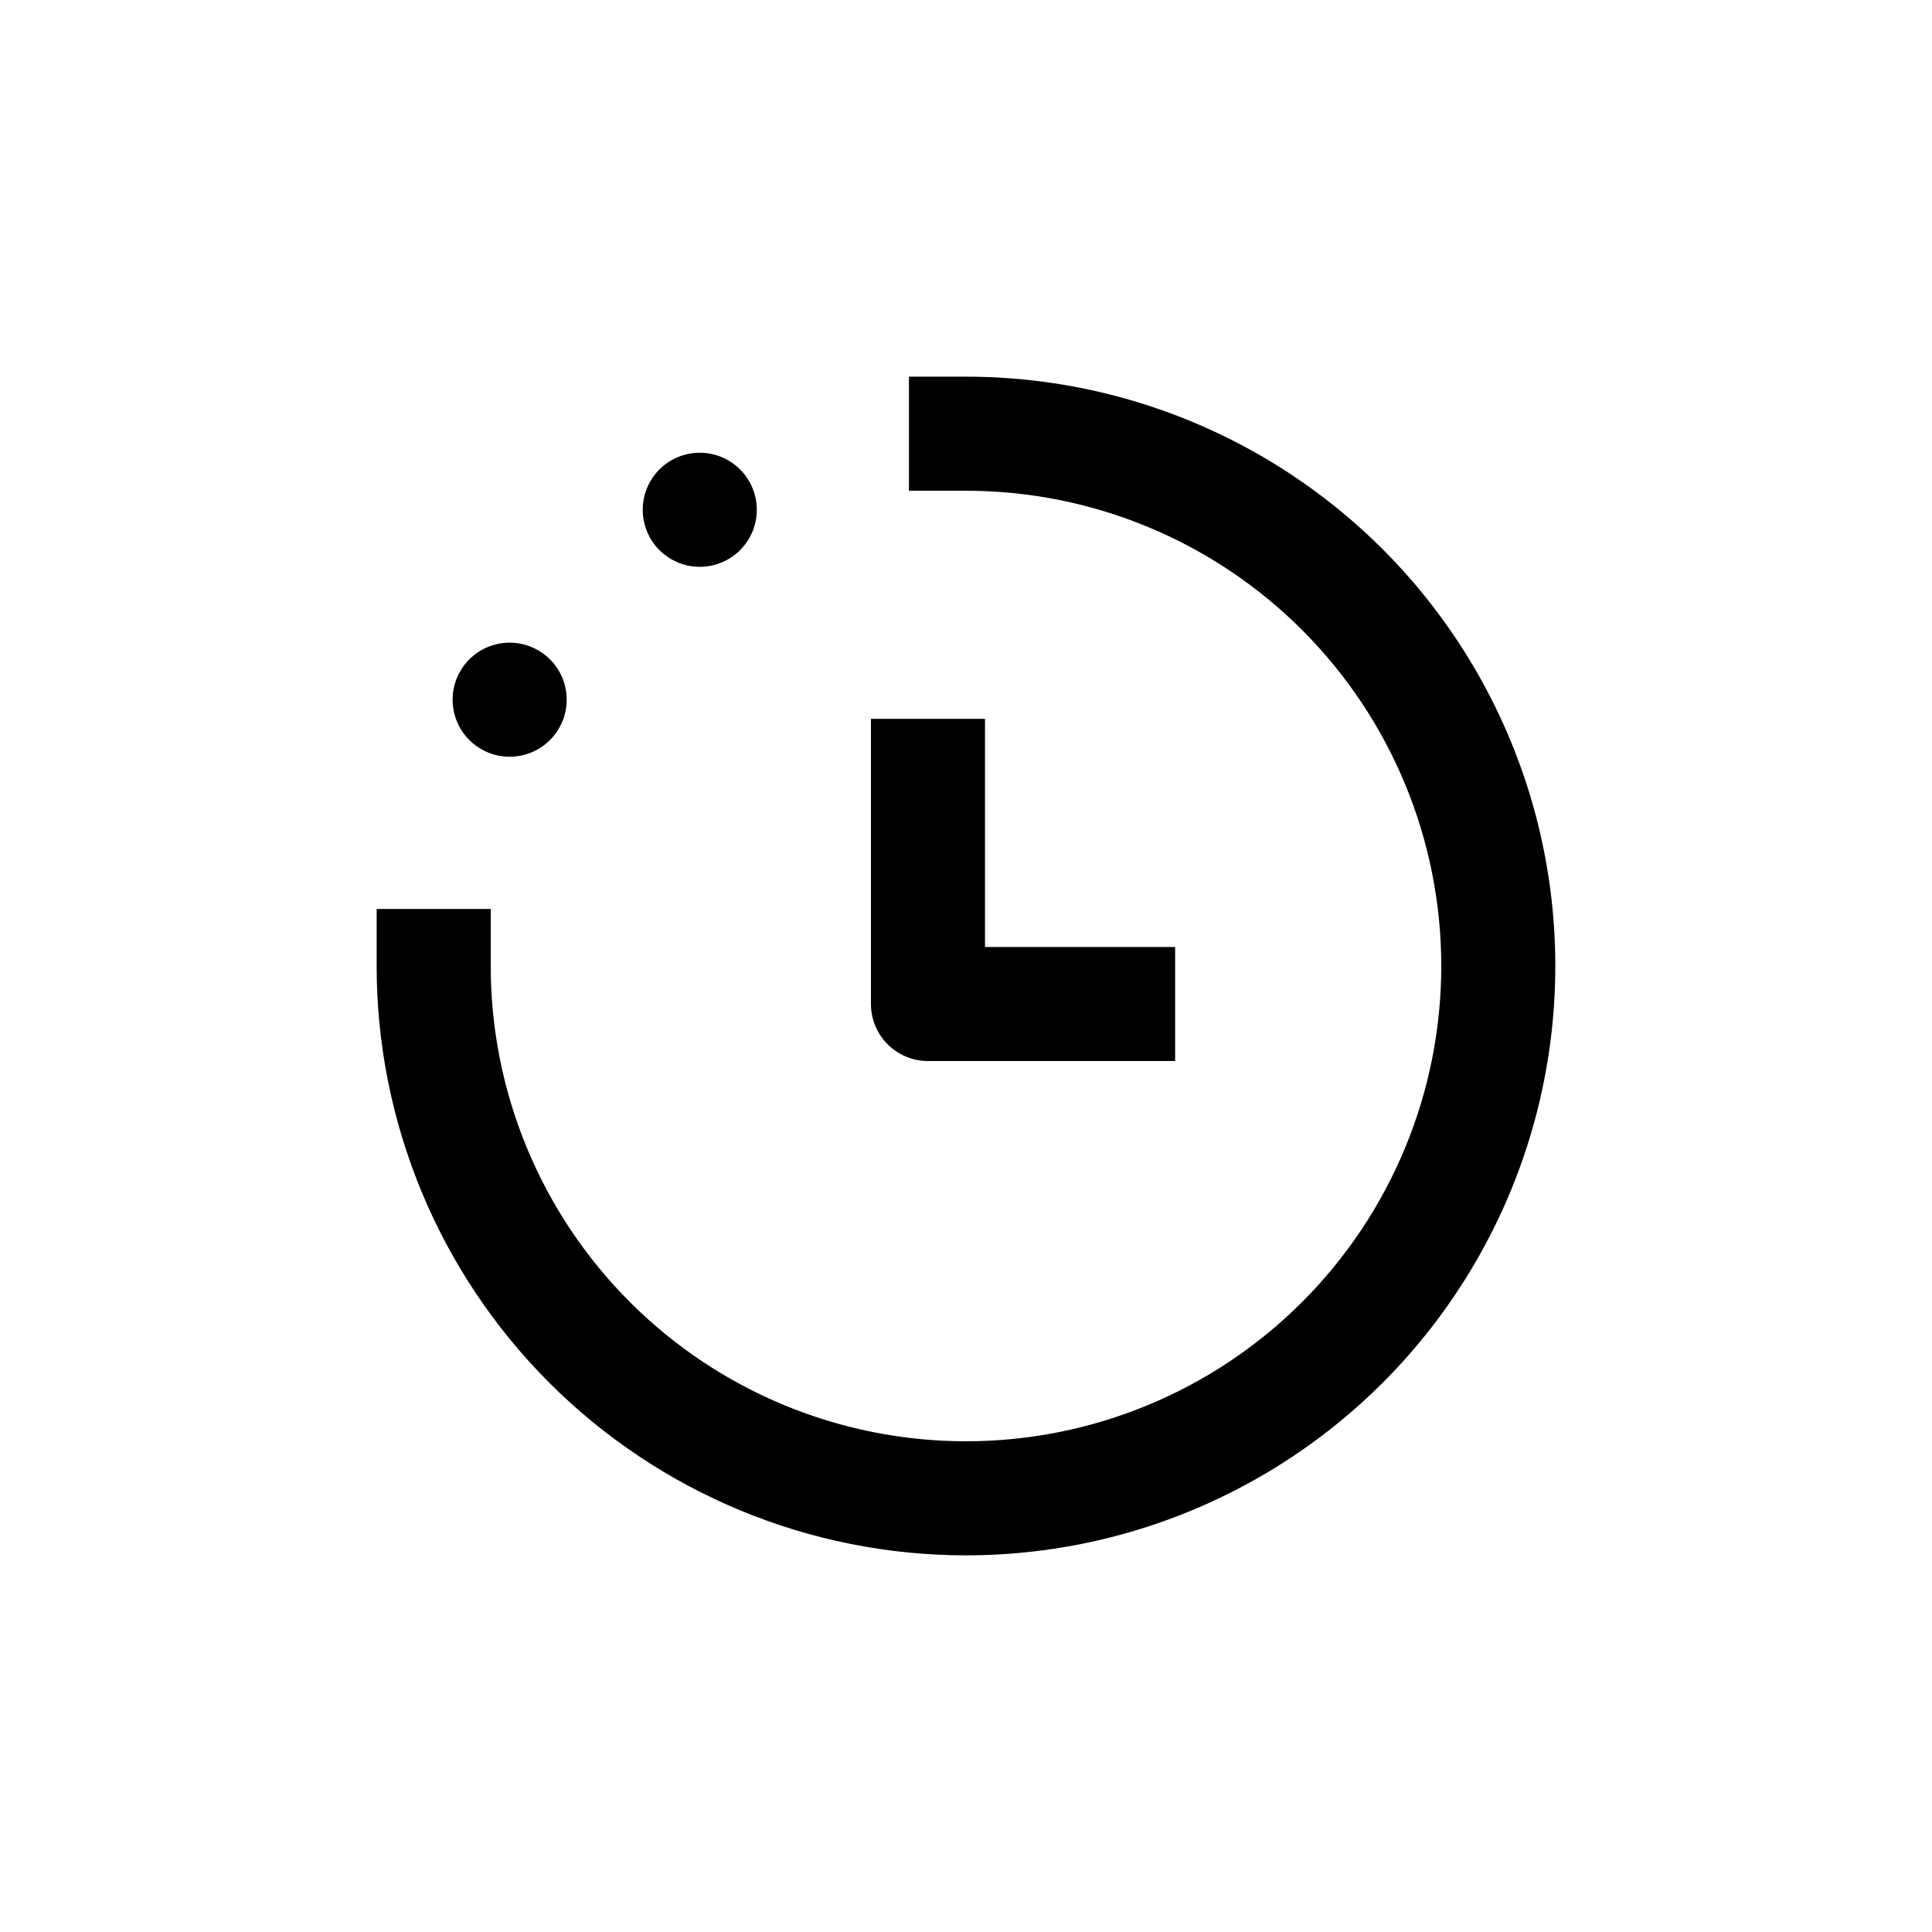 <?xml version="1.0" encoding="UTF-8"?>
<!-- Uploaded to: SVG Repo, www.svgrepo.com, Generator: SVG Repo Mixer Tools -->
<svg fill="#000000" width="800px" height="800px" version="1.1" viewBox="144 144 512 512" xmlns="http://www.w3.org/2000/svg">
 <g>
  <path d="m286.62 316.34c7.231 4.172 9.707 13.414 5.531 20.645-4.172 7.231-13.414 9.707-20.645 5.531-7.231-4.172-9.707-13.414-5.531-20.645 4.172-7.231 13.418-9.707 20.645-5.531"/>
  <path d="m400 556.18c55.797 0 107.36-29.77 135.25-78.09 27.898-48.324 27.898-107.86 0-156.18-27.898-48.32-79.457-78.09-135.25-78.09h-15.117v30.23h15.117c33.402 0 65.441 13.27 89.059 36.891 23.621 23.621 36.891 55.656 36.891 89.062 0 33.402-13.27 65.441-36.891 89.059-23.617 23.621-55.656 36.891-89.059 36.891-33.406 0-65.441-13.27-89.062-36.891-23.621-23.617-36.891-55.656-36.891-89.059v-15.117h-30.23v15.117c0 41.422 16.457 81.145 45.746 110.43 29.289 29.293 69.016 45.746 110.44 45.746z"/>
  <path d="m337 266.01c7.231 4.172 9.707 13.418 5.535 20.645-4.176 7.231-13.418 9.707-20.648 5.531-7.227-4.172-9.707-13.414-5.531-20.645 4.172-7.231 13.418-9.707 20.645-5.531"/>
  <path d="m374.81 334.5v75.57c0 4.008 1.594 7.852 4.426 10.688 2.836 2.836 6.68 4.426 10.688 4.426h65.496v-30.227h-50.383v-60.457z"/>
 </g>
</svg>